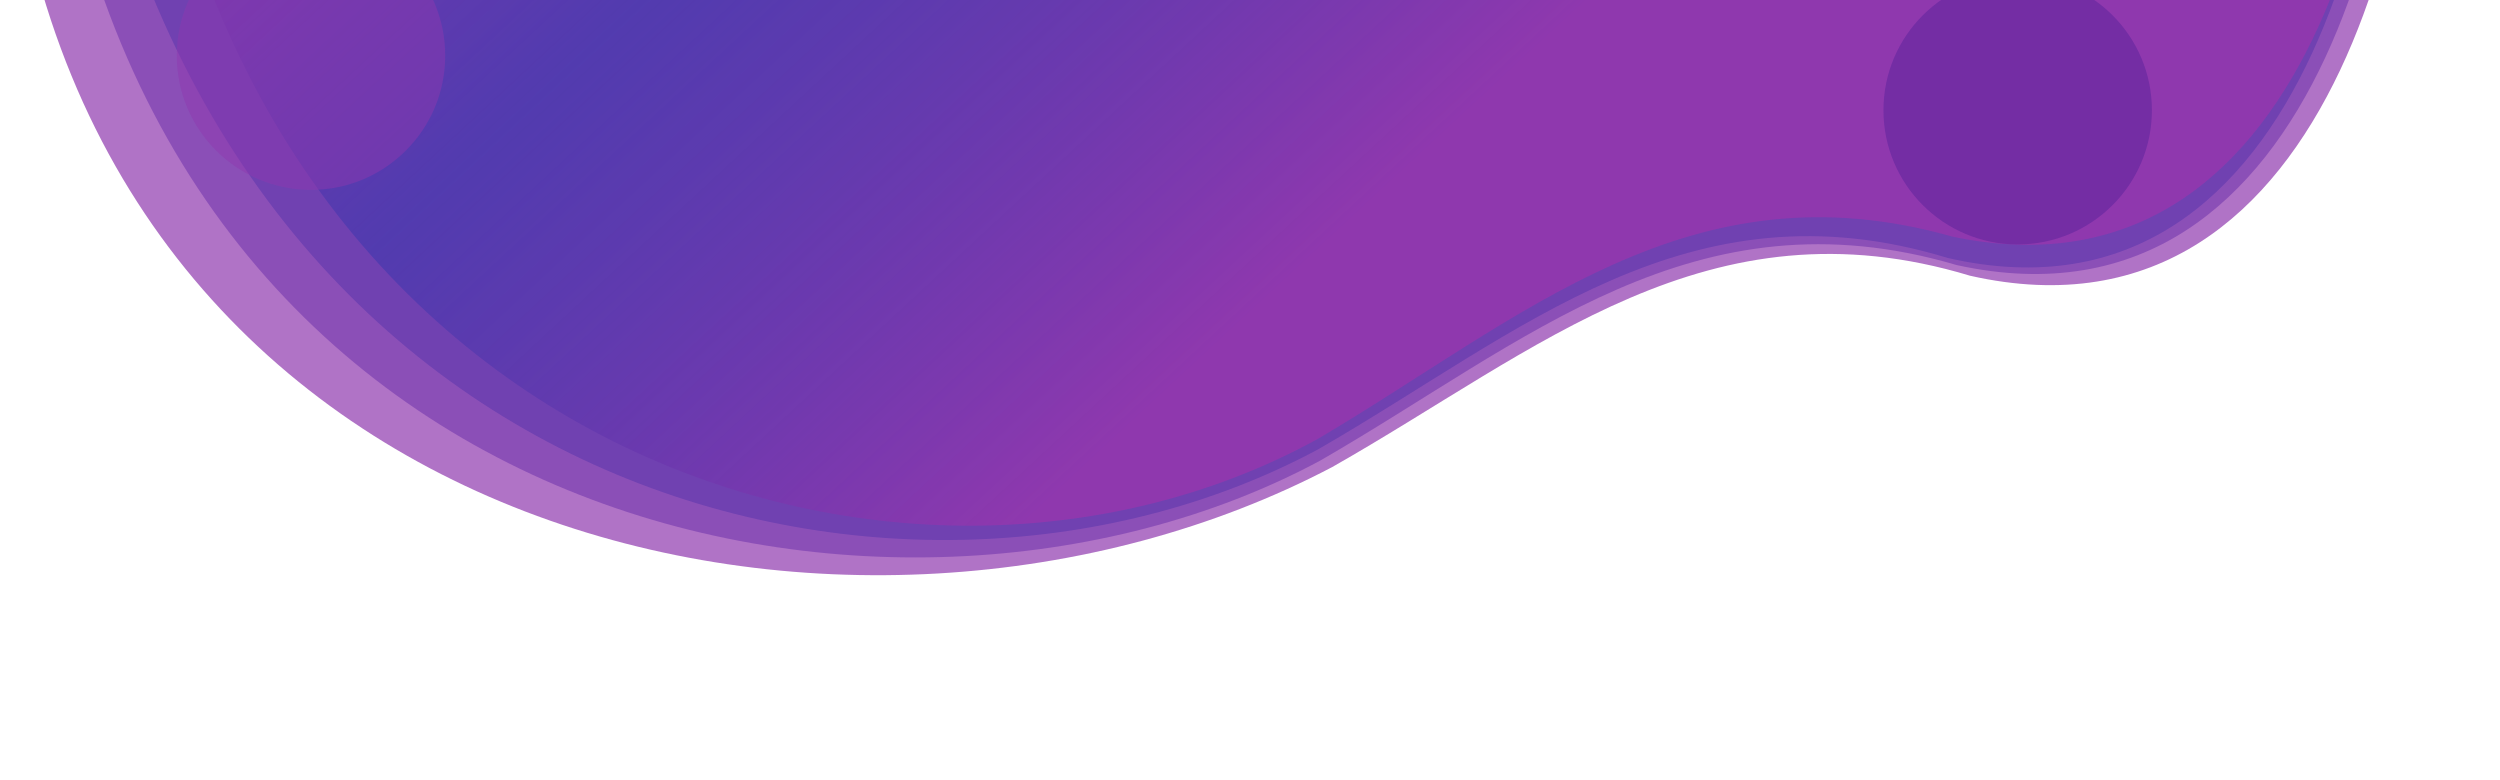 <?xml version="1.0" encoding="UTF-8"?> <svg xmlns="http://www.w3.org/2000/svg" width="2291" height="715" viewBox="0 0 2291 715" fill="none"> <path fill-rule="evenodd" clip-rule="evenodd" d="M9.383 -152.578C85.89 501.801 786.894 656.11 1220.83 428.021C1409.76 320.886 1565.28 180.072 1805.34 252.671C2145.52 329.642 2231.22 -125.961 2219.44 -347.501L9.383 -152.578Z" fill="#8F38AE" fill-opacity="0.7"></path> <path fill-rule="evenodd" clip-rule="evenodd" d="M44.181 -228.834C121.834 487.5 817.213 633.141 1209.83 422.108C1398.05 313.738 1552.64 171.908 1793.17 242.933C2133.85 317.672 2216.56 -138.482 2203.33 -359.941L44.181 -228.834Z" fill="#7338AE" fill-opacity="0.6"></path> <path fill-rule="evenodd" clip-rule="evenodd" d="M69.767 -263.365C175.253 451.781 819.776 620.136 1208.05 411.691C1394.2 304.559 1547.08 163.724 1784.96 236.415C2121.86 313.504 2203.67 -142.27 2190.59 -363.908L69.767 -263.365Z" fill="#5E38AE" fill-opacity="0.6"></path> <path fill-rule="evenodd" clip-rule="evenodd" d="M126.78 -305.421C183.78 402.058 817.487 617.109 1207.91 402.058C1395.01 291.761 1548.14 148.352 1789.39 216.905C2130.82 288.144 2208.84 -168.835 2193.34 -390.146L126.78 -305.421Z" fill="url(#paint0_linear)"></path> <g filter="url(#filter0_f)"> <circle cx="1849" cy="101" r="123" fill="#4B1C97" fill-opacity="0.4"></circle> </g> <g filter="url(#filter1_f)"> <circle cx="285" cy="51" r="123" fill="#8F38AE" fill-opacity="0.47"></circle> </g> <defs> <filter id="filter0_f" x="1636" y="-112" width="426" height="426" filterUnits="userSpaceOnUse" color-interpolation-filters="sRGB"> <feFlood flood-opacity="0" result="BackgroundImageFix"></feFlood> <feBlend mode="normal" in="SourceGraphic" in2="BackgroundImageFix" result="shape"></feBlend> <feGaussianBlur stdDeviation="45" result="effect1_foregroundBlur"></feGaussianBlur> </filter> <filter id="filter1_f" x="72" y="-162" width="426" height="426" filterUnits="userSpaceOnUse" color-interpolation-filters="sRGB"> <feFlood flood-opacity="0" result="BackgroundImageFix"></feFlood> <feBlend mode="normal" in="SourceGraphic" in2="BackgroundImageFix" result="shape"></feBlend> <feGaussianBlur stdDeviation="45" result="effect1_foregroundBlur"></feGaussianBlur> </filter> <linearGradient id="paint0_linear" x1="303" y1="-214.921" x2="944" y2="475.579" gradientUnits="userSpaceOnUse"> <stop stop-color="#7B38AE" stop-opacity="0.909"></stop> <stop offset="0.374" stop-color="#4238AE" stop-opacity="0.65"></stop> <stop offset="1" stop-color="#8F38AE"></stop> </linearGradient> </defs> </svg> 